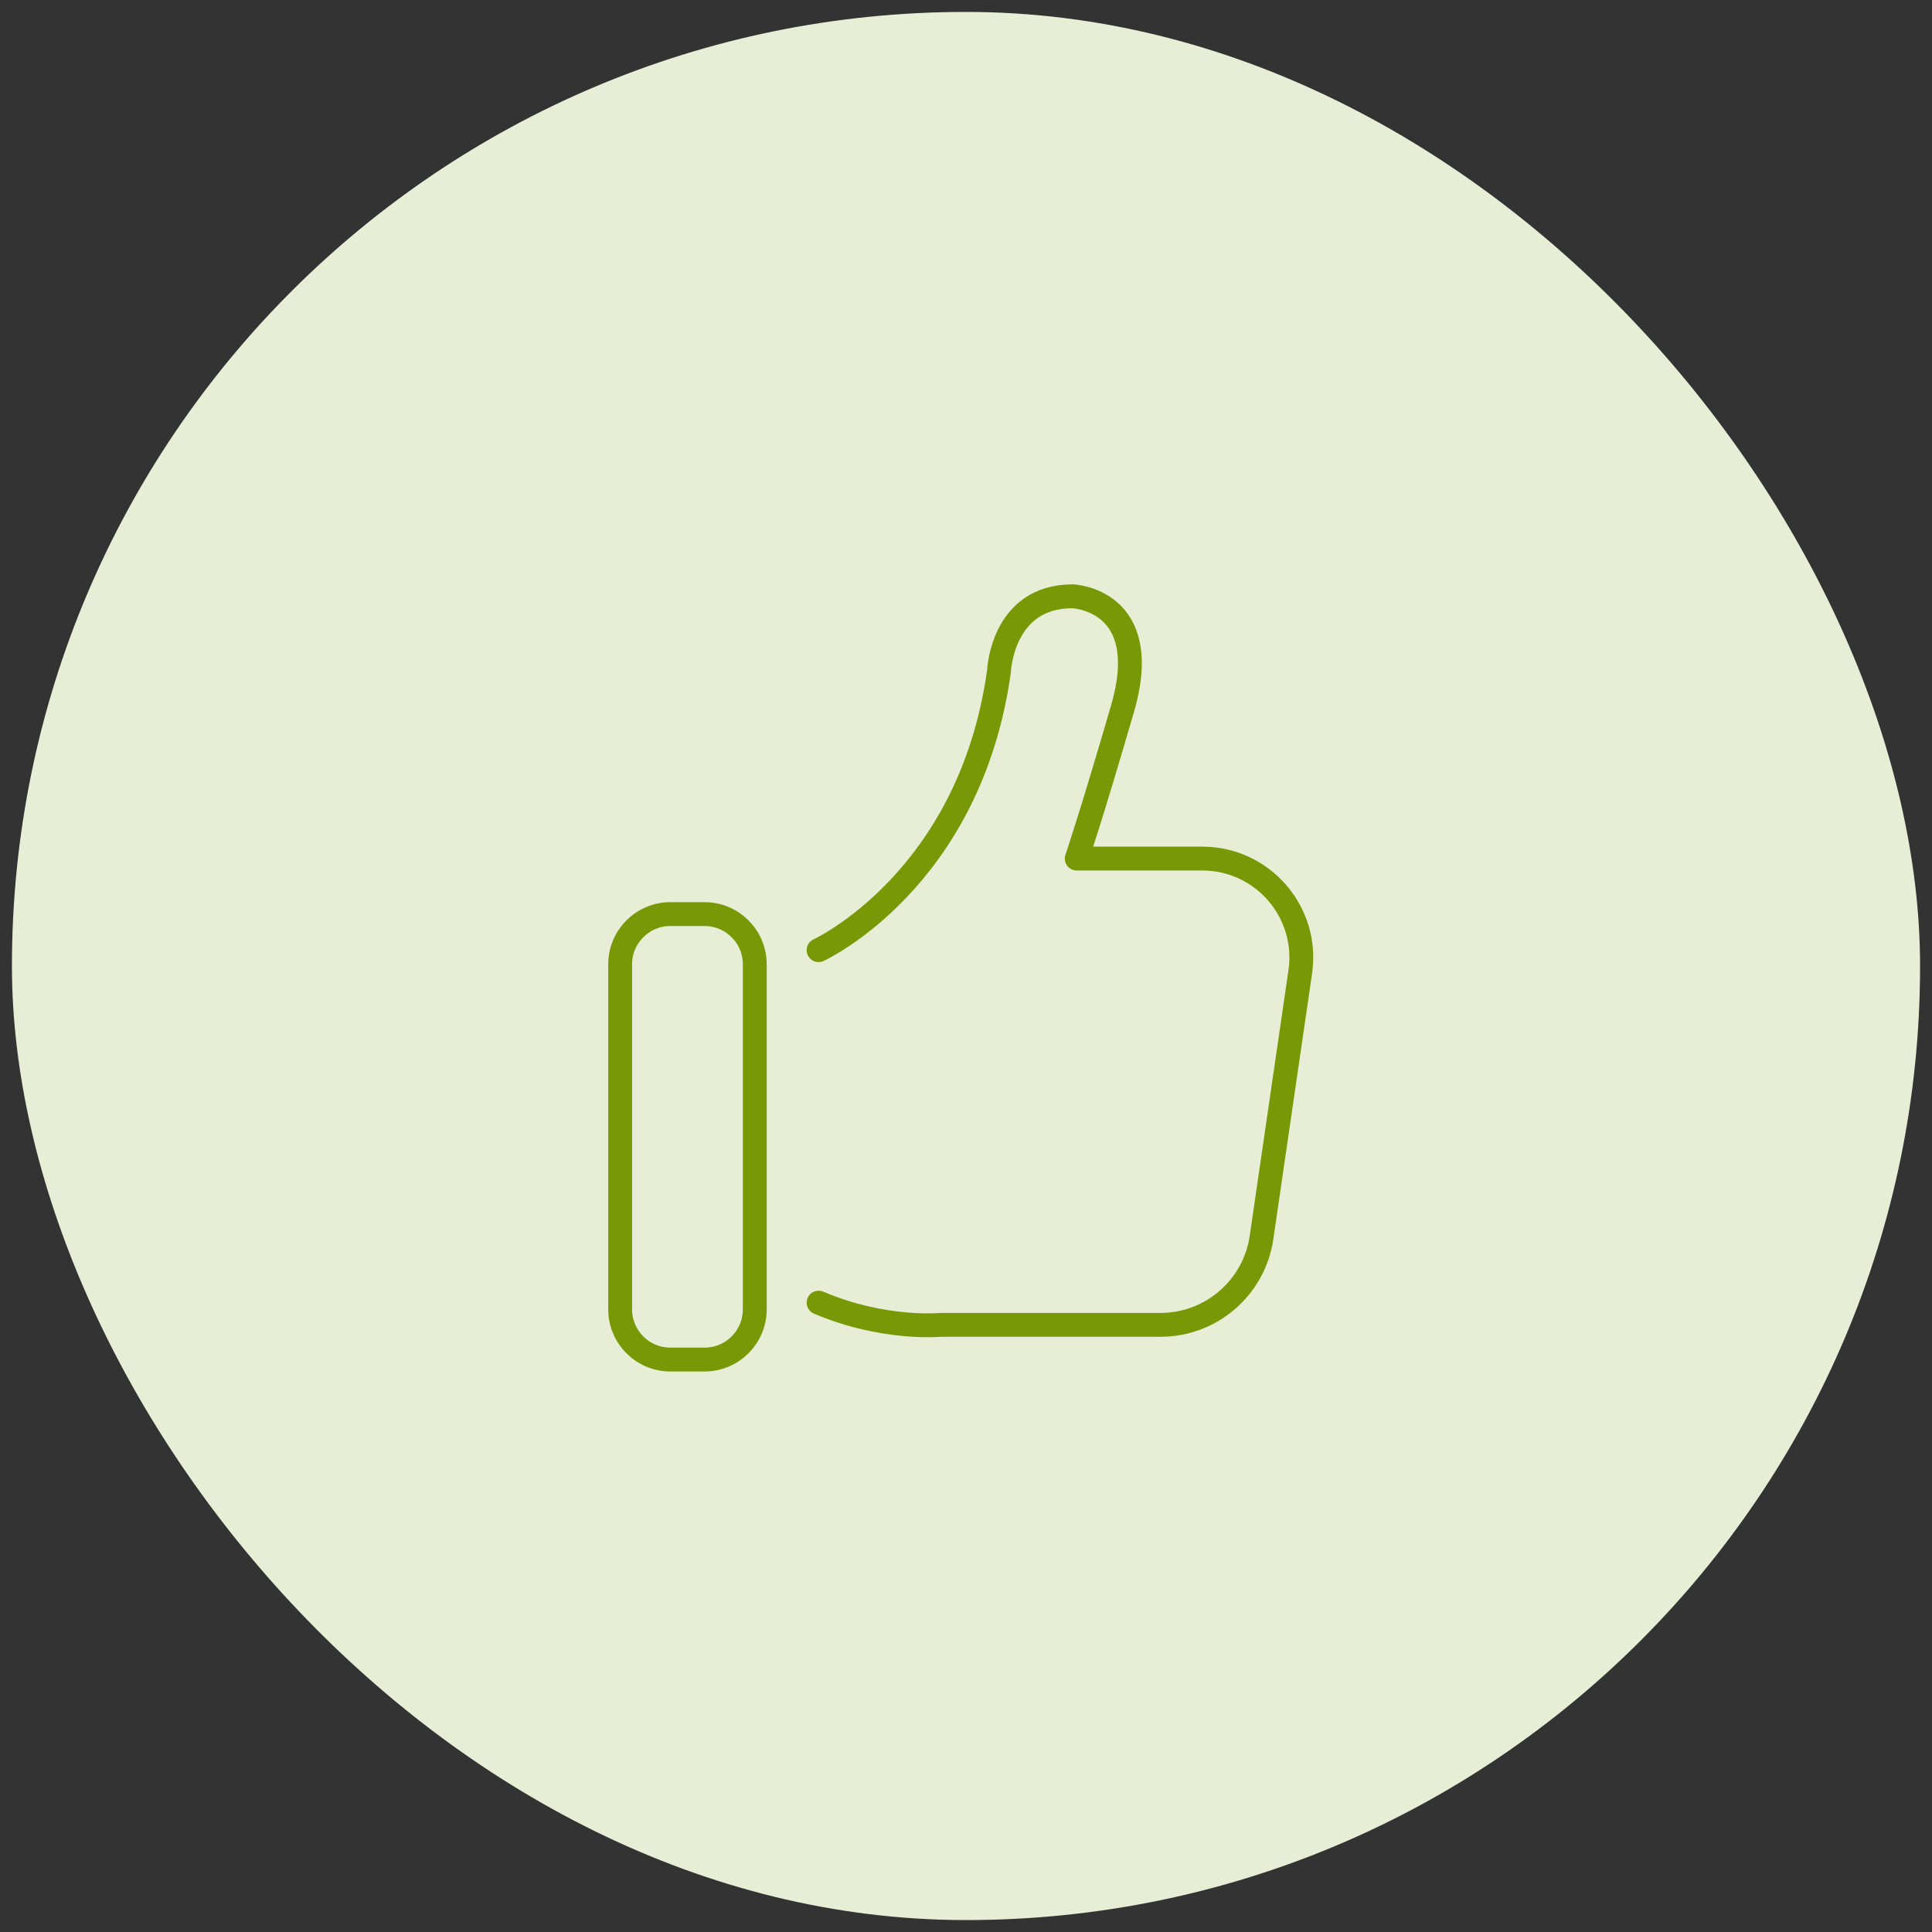 <svg xmlns="http://www.w3.org/2000/svg" fill="none" viewBox="0 0 81 81" height="81" width="81">
<rect x="0" y="0" width="81" height="81" fill="#333333" stroke="none"/>
<rect fill="#E8EDD6" rx="40" height="80" width="80" y="0.5" x="0.5"></rect>
<path stroke-linejoin="round" stroke-linecap="round" stroke="#789905" d="M34.32 39.836C34.32 39.836 40.662 36.926 41.883 28.141C41.883 28.141 42 25 44.967 25C44.967 25 48.399 25.116 47.062 29.712C45.724 34.309 45.142 35.996 45.142 35.996H50.406C52.938 35.996 54.88 38.242 54.514 40.747L52.89 51.882C52.583 53.985 50.78 55.545 48.655 55.545H39.44C39.44 55.545 37.054 55.778 34.32 54.614"></path>
<path stroke-linejoin="round" stroke-linecap="round" stroke="#789905" d="M29.538 38.324H28.105C26.943 38.324 26 39.266 26 40.429V54.894C26 56.057 26.943 57 28.105 57H29.538C30.701 57 31.644 56.057 31.644 54.894V40.429C31.644 39.266 30.701 38.324 29.538 38.324Z"></path>
</svg>
